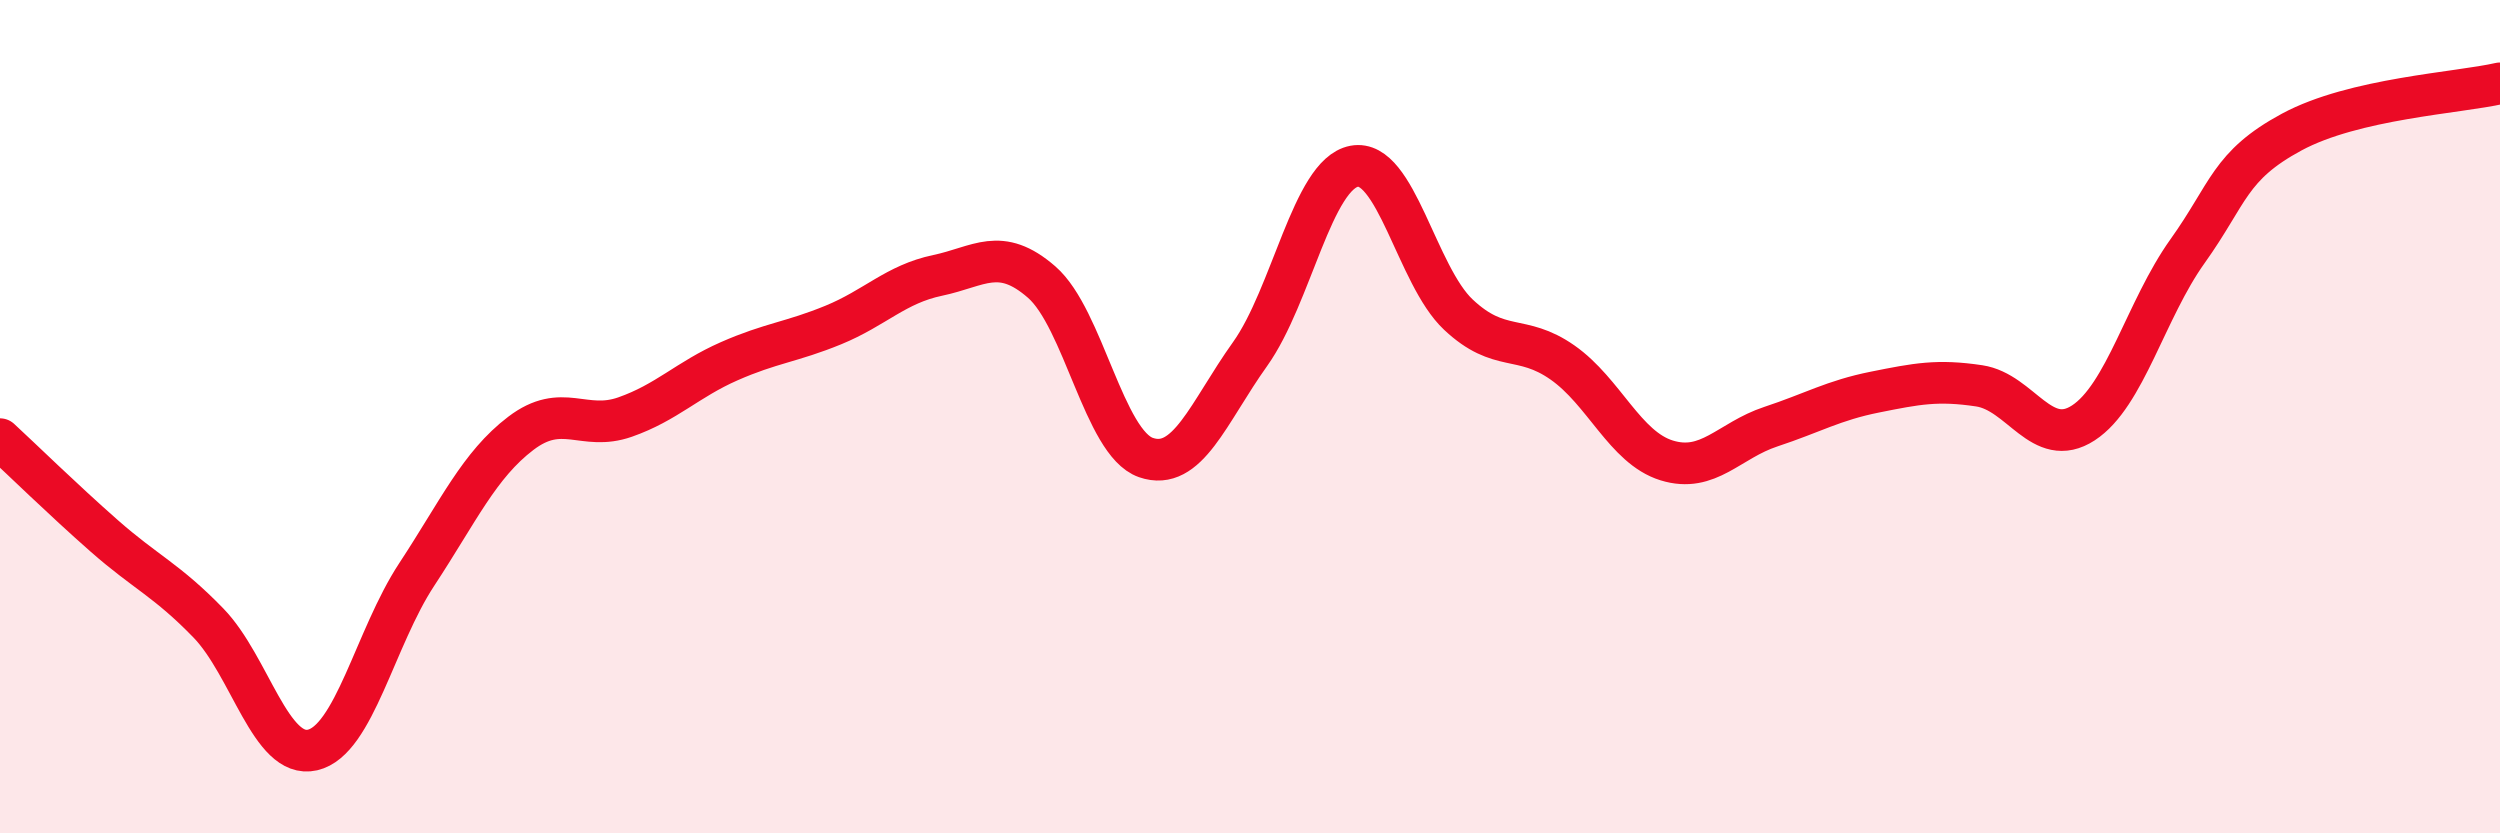 
    <svg width="60" height="20" viewBox="0 0 60 20" xmlns="http://www.w3.org/2000/svg">
      <path
        d="M 0,10.54 C 0.5,11 1.5,11.98 2.5,12.86 C 3.5,13.74 4,13.92 5,14.95 C 6,15.98 6.5,18.23 7.5,18 C 8.5,17.77 9,15.31 10,13.79 C 11,12.27 11.5,11.16 12.5,10.4 C 13.5,9.64 14,10.36 15,10.01 C 16,9.66 16.5,9.11 17.5,8.67 C 18.5,8.23 19,8.21 20,7.8 C 21,7.39 21.5,6.82 22.5,6.61 C 23.5,6.4 24,5.9 25,6.77 C 26,7.64 26.5,10.63 27.5,10.98 C 28.5,11.33 29,9.9 30,8.5 C 31,7.1 31.5,4.18 32.5,3.99 C 33.5,3.8 34,6.61 35,7.55 C 36,8.49 36.5,8 37.5,8.7 C 38.5,9.4 39,10.74 40,11.05 C 41,11.36 41.5,10.57 42.5,10.24 C 43.5,9.91 44,9.61 45,9.41 C 46,9.21 46.5,9.11 47.5,9.26 C 48.5,9.41 49,10.8 50,10.15 C 51,9.5 51.5,7.43 52.5,6.03 C 53.5,4.63 53.5,3.98 55,3.17 C 56.5,2.36 59,2.23 60,2L60 20L0 20Z"
        fill="#EB0A25"
        opacity="0.1"
        stroke-linecap="round"
        stroke-linejoin="round"
      />
      <path
        d="M 0,10.54 C 0.5,11 1.5,11.98 2.5,12.86 C 3.5,13.74 4,13.92 5,14.95 C 6,15.98 6.5,18.23 7.5,18 C 8.5,17.77 9,15.31 10,13.79 C 11,12.27 11.5,11.16 12.5,10.4 C 13.5,9.64 14,10.36 15,10.01 C 16,9.66 16.5,9.11 17.5,8.67 C 18.5,8.23 19,8.21 20,7.8 C 21,7.39 21.5,6.82 22.5,6.61 C 23.5,6.4 24,5.9 25,6.77 C 26,7.64 26.5,10.63 27.5,10.98 C 28.5,11.33 29,9.9 30,8.5 C 31,7.1 31.5,4.18 32.5,3.99 C 33.5,3.8 34,6.61 35,7.55 C 36,8.49 36.5,8 37.5,8.7 C 38.5,9.4 39,10.74 40,11.05 C 41,11.36 41.5,10.57 42.5,10.24 C 43.5,9.91 44,9.61 45,9.41 C 46,9.21 46.5,9.11 47.5,9.26 C 48.5,9.41 49,10.8 50,10.15 C 51,9.5 51.5,7.43 52.5,6.03 C 53.5,4.63 53.5,3.98 55,3.17 C 56.5,2.36 59,2.23 60,2"
        stroke="#EB0A25"
        stroke-width="1"
        fill="none"
        stroke-linecap="round"
        stroke-linejoin="round"
      />
    </svg>
  